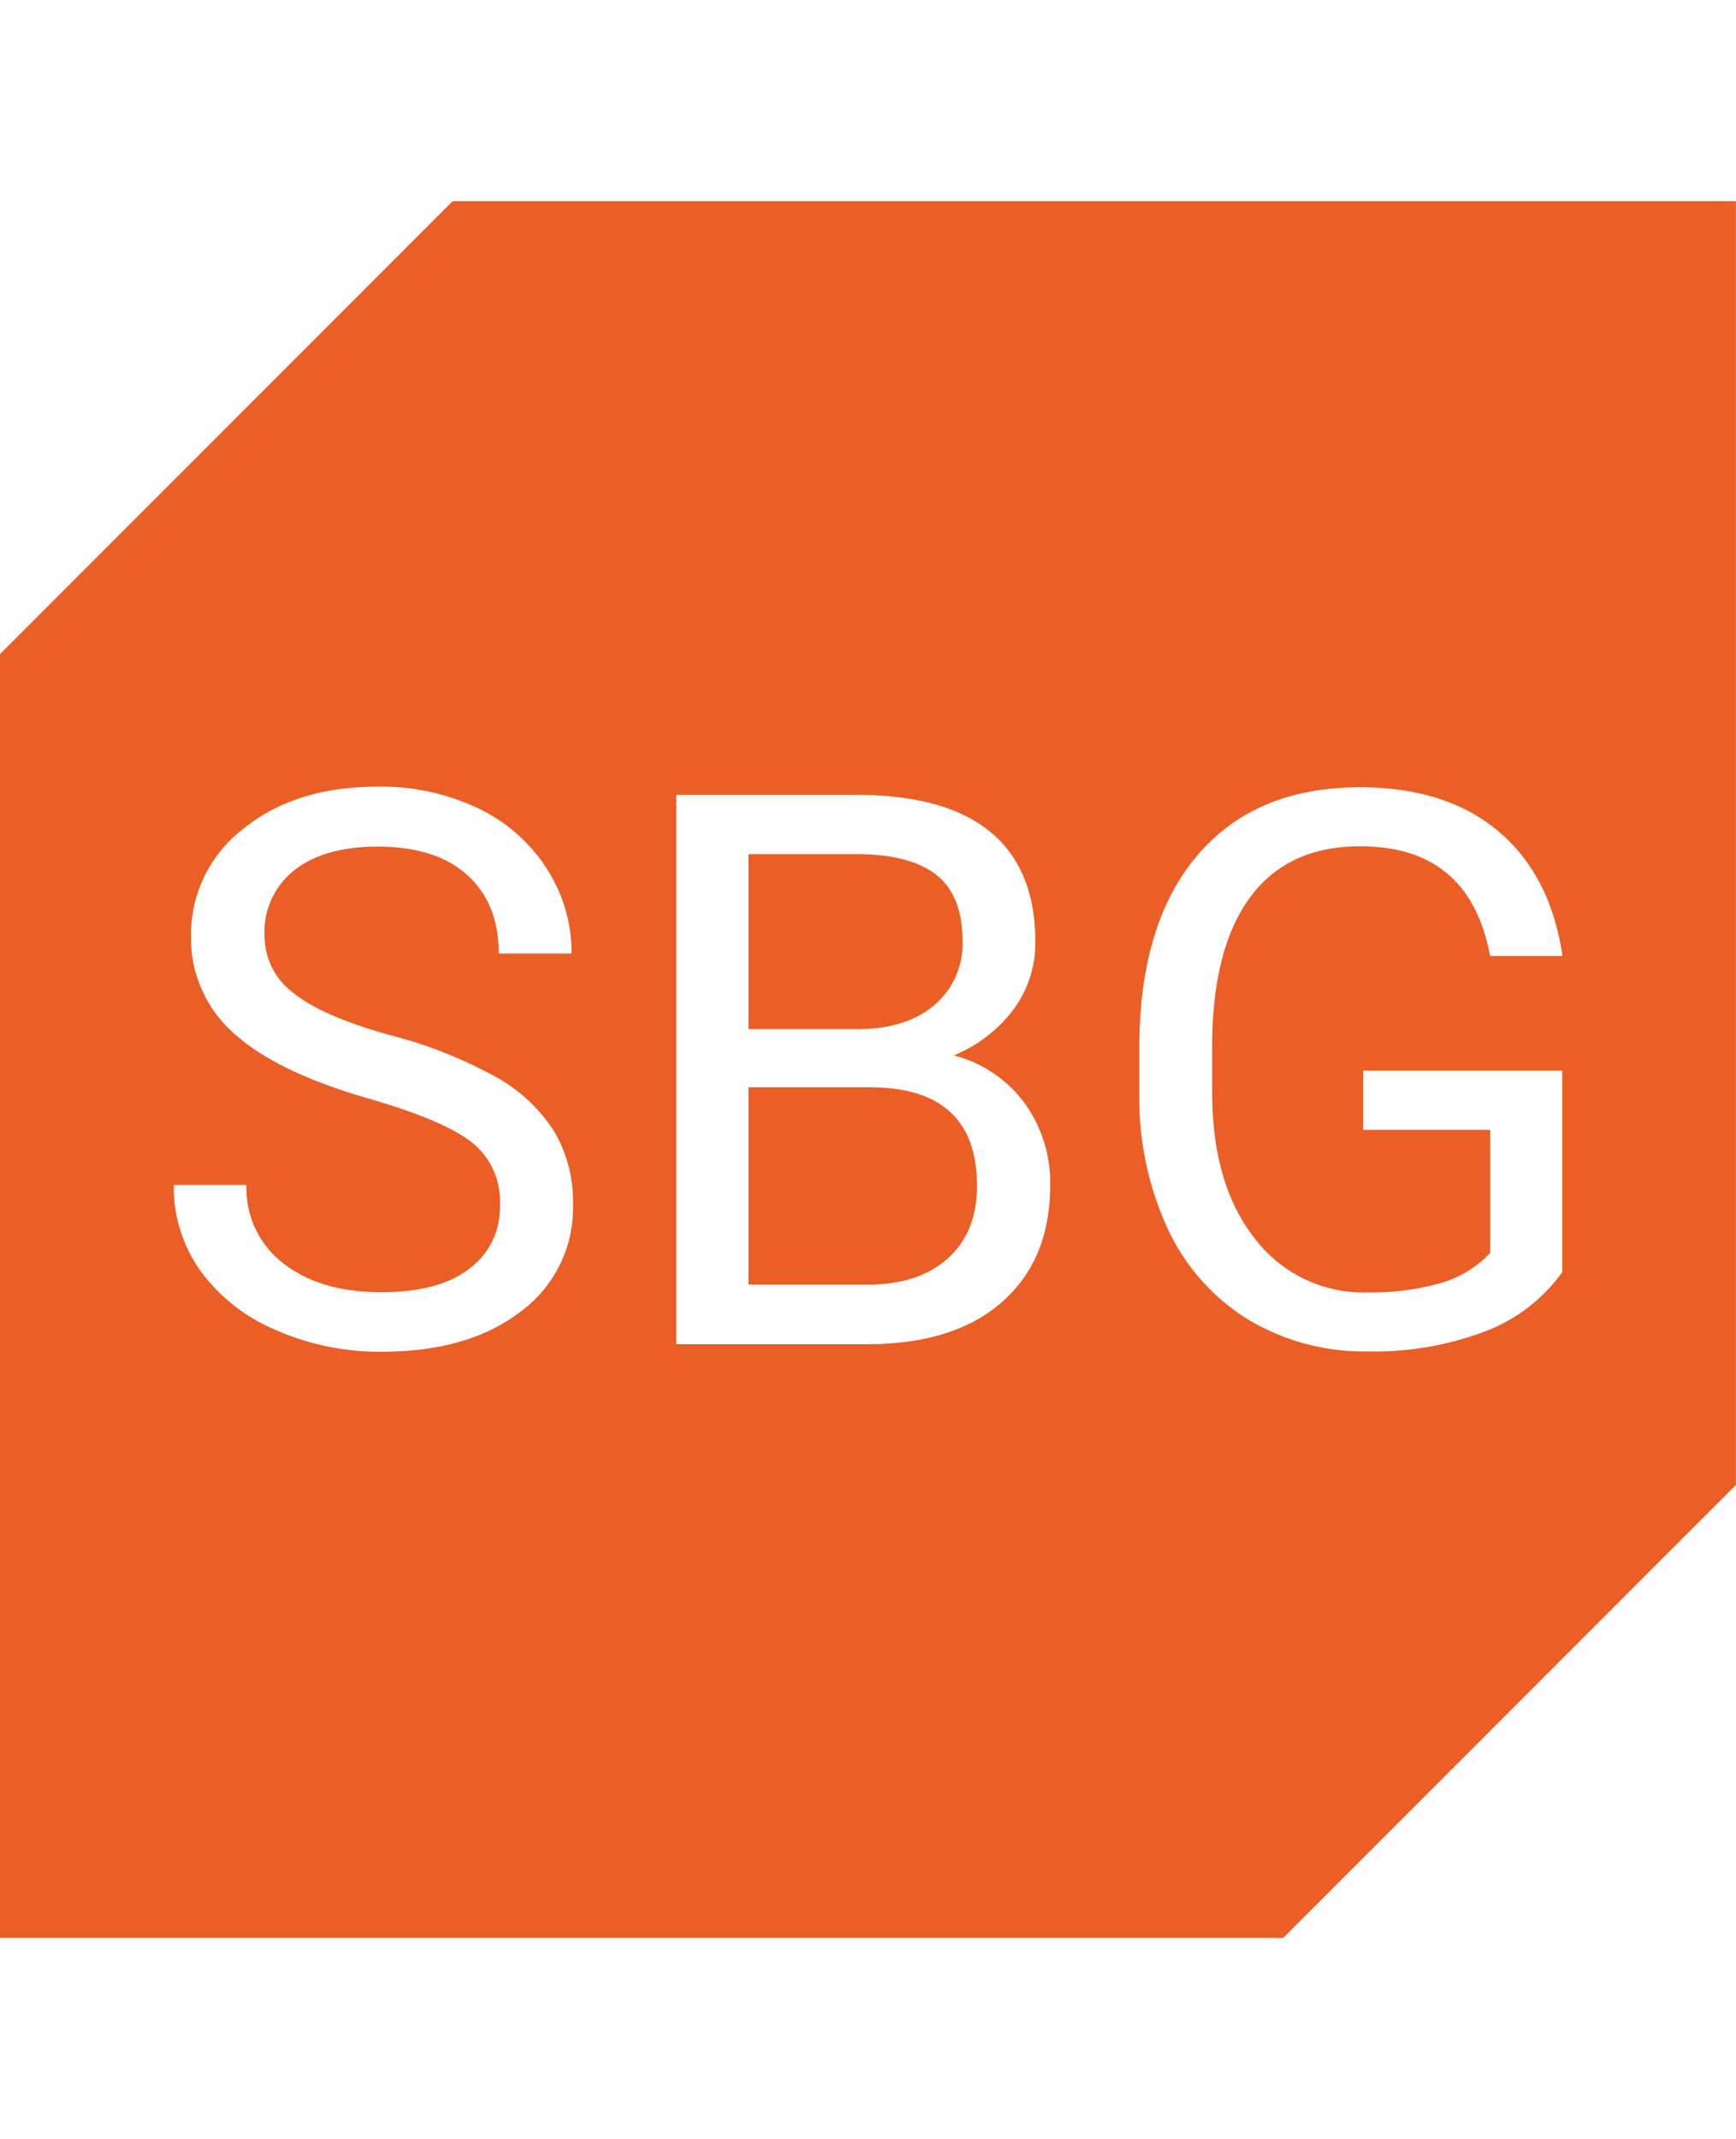 <?xml version="1.0" encoding="UTF-8"?>
<svg xmlns="http://www.w3.org/2000/svg" id="logo" data-name="logo" width="180px" viewBox="0 0 221.69 221.69">
  <defs>
    <style>.cls-1{fill:#eb5e26;}</style>
  </defs>
  <path class="cls-1" d="M407.7,464.35a10.21,10.21,0,0,0,3.63-8.25q0-5.79-3.37-8.42t-10.26-2.63H384v22.34h14Q404.07,467.39,407.7,464.35Z" transform="translate(-288.42 -361.7)"></path>
  <path class="cls-1" d="M346.23,361.7l-57.81,57.82V583.39H452.29l57.81-57.82V361.7Zm8.68,141.74q-6.65,5.13-17.78,5.13a32.88,32.88,0,0,1-13.48-2.77,22.81,22.81,0,0,1-9.66-7.59,18.52,18.52,0,0,1-3.39-10.93h9.29a12.07,12.07,0,0,0,4.7,10q4.7,3.69,12.54,3.69,7.33,0,11.23-3a9.69,9.69,0,0,0,3.9-8.14,9.55,9.55,0,0,0-3.61-8q-3.61-2.82-13.1-5.56-11.9-3.42-17.32-8.4a16.09,16.09,0,0,1-5.42-12.31,17,17,0,0,1,6.63-13.7q6.62-5.42,17.21-5.42a28.8,28.8,0,0,1,12.89,2.79A21.21,21.21,0,0,1,358.3,447a19.72,19.72,0,0,1,3.11,10.74h-9.3q0-6.37-4-10t-11.42-3.65q-6.84,0-10.66,3a10,10,0,0,0-3.83,8.37,9.06,9.06,0,0,0,3.63,7.26q3.65,3,12.38,5.43a57.57,57.57,0,0,1,13.68,5.42,20.75,20.75,0,0,1,7.32,6.91,17.63,17.63,0,0,1,2.38,9.3A16.38,16.38,0,0,1,354.91,503.44Zm61.48-1.23q-6.12,5.4-17.29,5.4H374.78V437.48H397.7q11.42,0,17.17,4.72t5.76,14a14.23,14.23,0,0,1-2.79,8.69,18.16,18.16,0,0,1-7.61,5.85,16.3,16.3,0,0,1,9,6.05,17.34,17.34,0,0,1,3.3,10.62Q422.51,496.82,416.39,502.21ZM448.57,494a17.47,17.47,0,0,0,14.59,7,32.26,32.26,0,0,0,9.11-1.16,14,14,0,0,0,6.45-3.89V480.25H462.49v-7.56h25.43v25.72A21.41,21.41,0,0,1,478,506a40,40,0,0,1-14.85,2.53,28.81,28.81,0,0,1-15.22-4,26.88,26.88,0,0,1-10.29-11.44,39.64,39.64,0,0,1-3.73-17.19V469.8q0-15.84,7.39-24.56t20.79-8.72q11,0,17.67,5.61t8.19,15.92h-9.25q-2.6-14-16.57-14-9.28,0-14.08,6.53t-4.84,18.92v5.74Q443.18,487.08,448.57,494Z" transform="translate(-288.42 -361.7)"></path>
  <path class="cls-1" d="M399.44,474.81H384V500h15.26q6.46,0,10.19-3.34t3.73-9.22Q413.21,474.8,399.44,474.81Z" transform="translate(-288.42 -361.7)"></path>
</svg>
